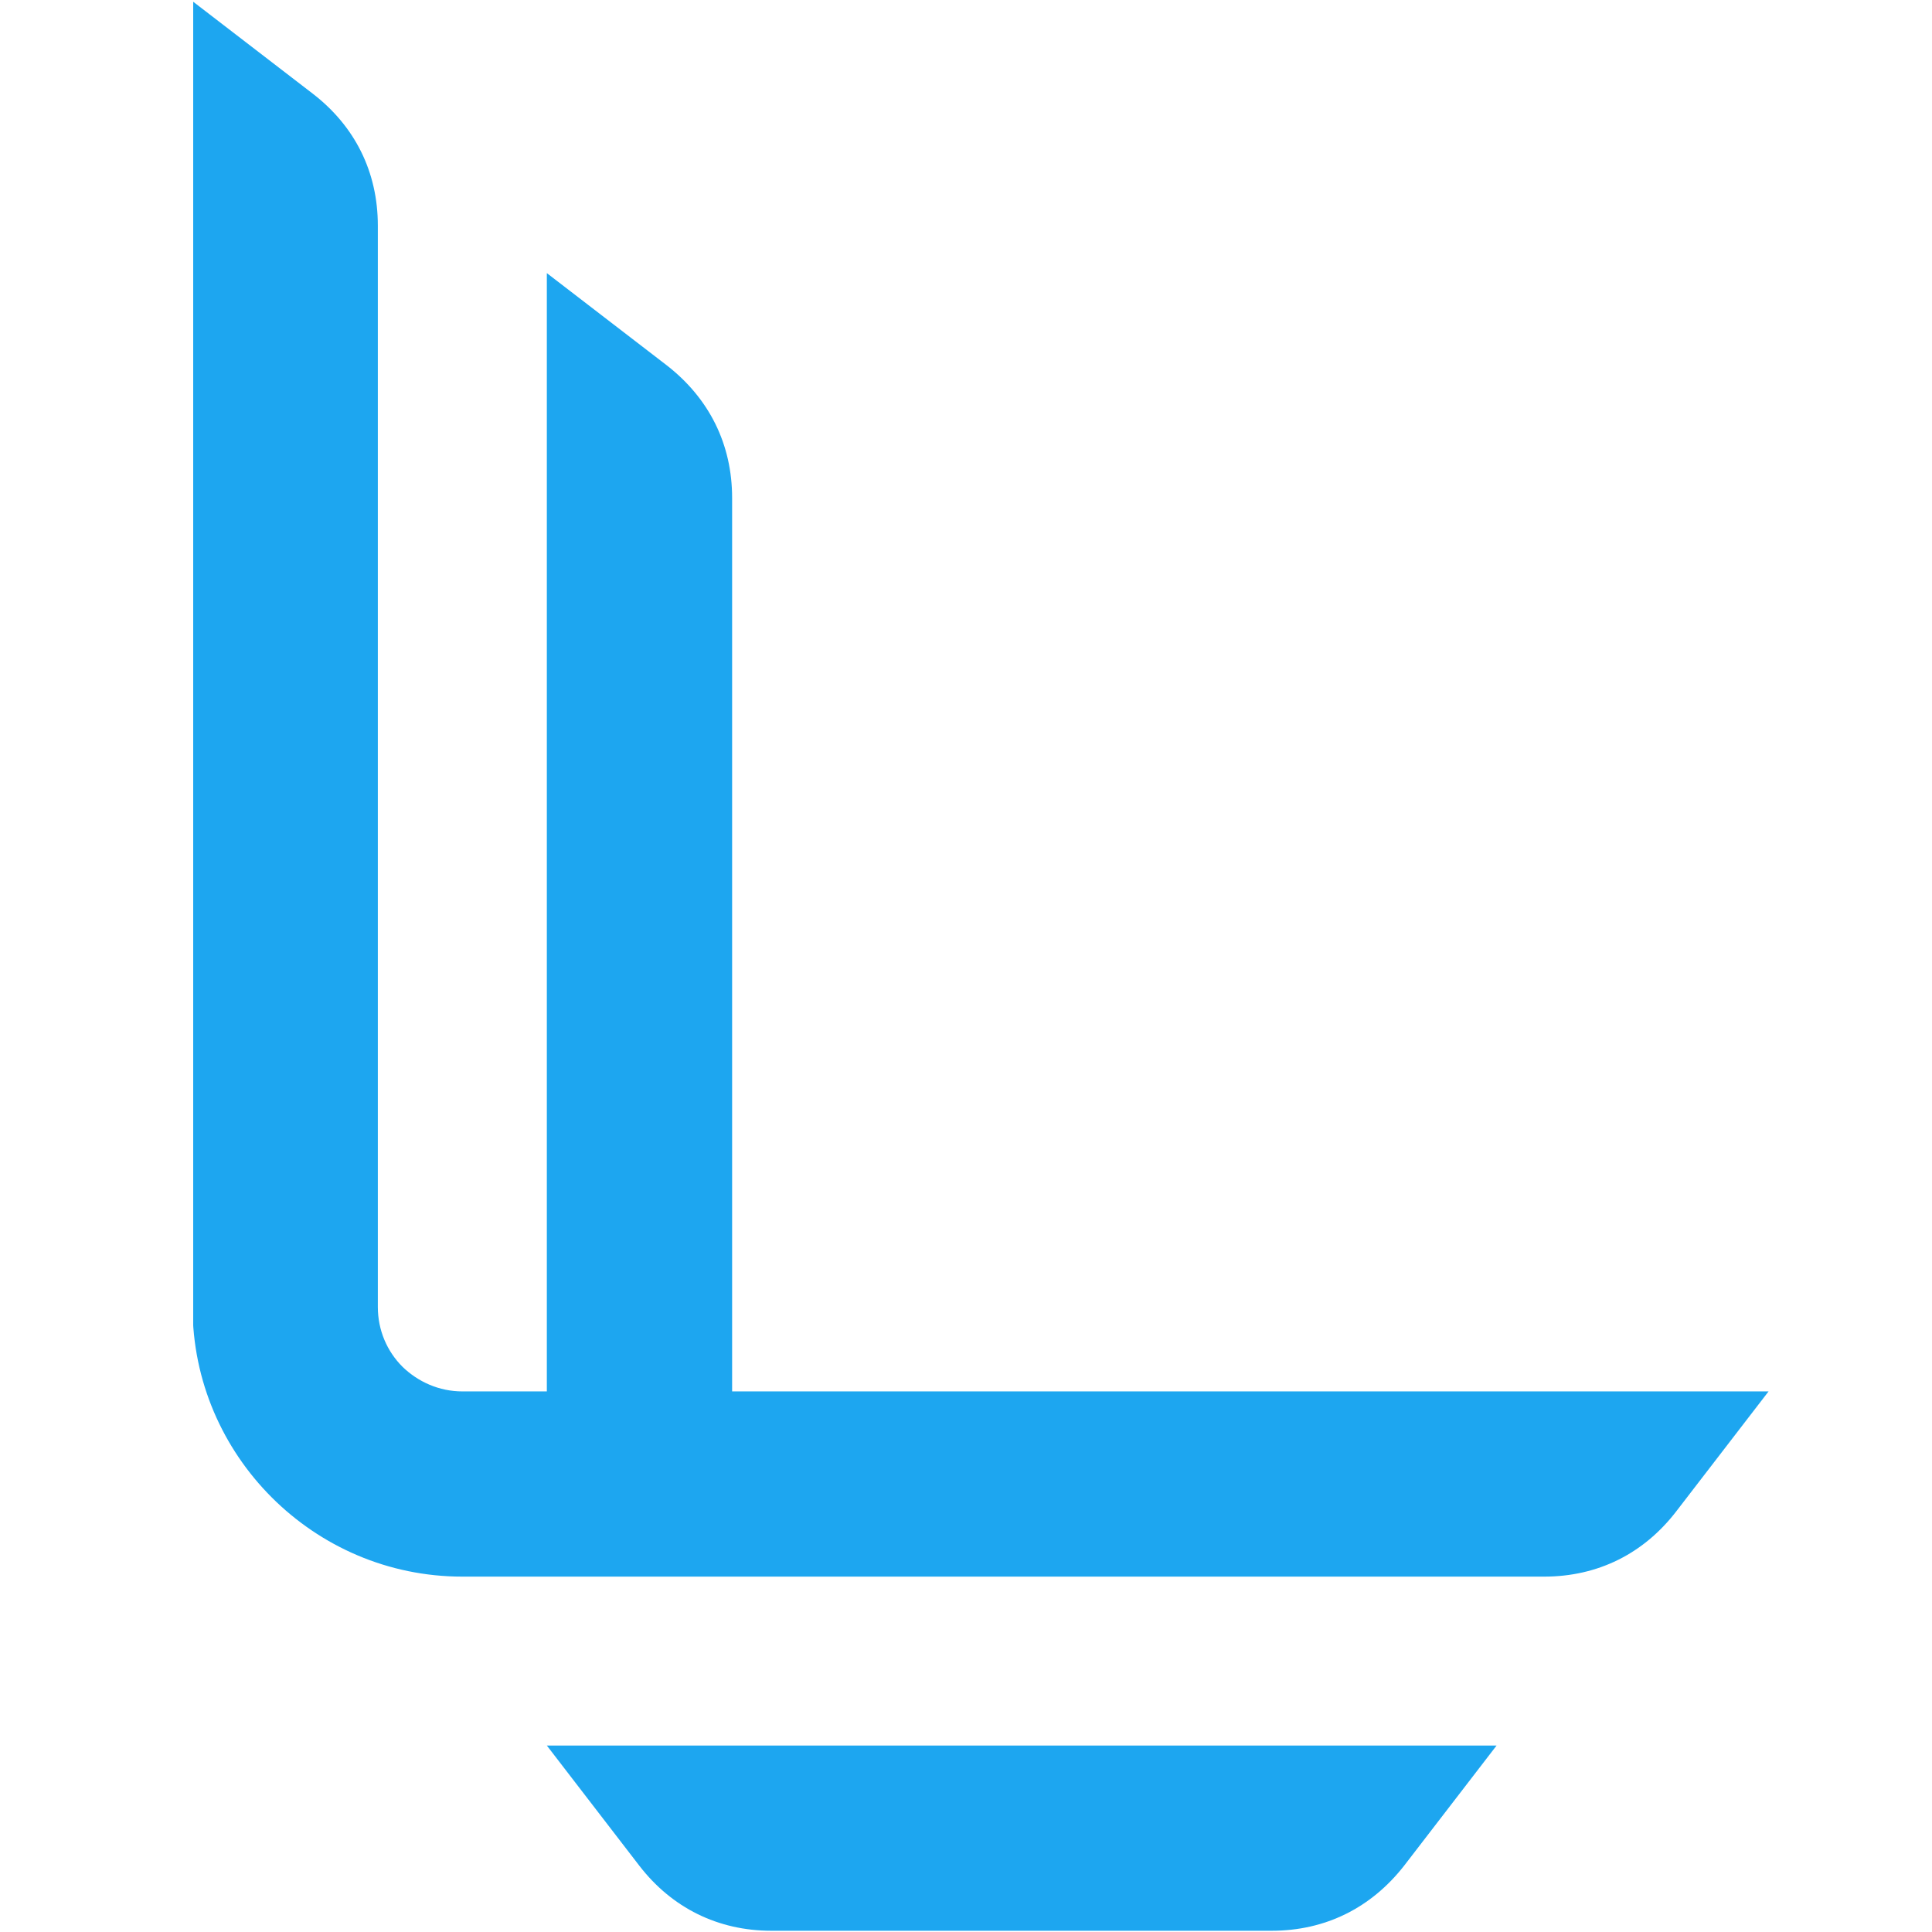 <svg xmlns="http://www.w3.org/2000/svg" xmlns:xlink="http://www.w3.org/1999/xlink" width="1080" zoomAndPan="magnify" viewBox="0 0 810 810" height="1080" preserveAspectRatio="xMidYMid meet" version="1.0"><defs><clipPath id="0ee28e4cf4"><path d="M 81 0 L 741.75 0 L 741.75 810 L 81 810 Z M 81 0" clip-rule="nonzero"></path></clipPath><clipPath id="d32b645f6f"><path d="M 0 0 L 660.48 0 L 660.48 810 L 0 810 Z M 0 0" clip-rule="nonzero"></path></clipPath><clipPath id="a14ac83bf5"><rect x="0" width="661" y="0" height="810"></rect></clipPath></defs><g clip-path="url(#0ee28e4cf4)"><g transform="matrix(1, 0, 0, 1, 81, 0)"><g clip-path="url(#a14ac83bf5)"><g clip-path="url(#d32b645f6f)"><path fill="#1da6f0" d="M 347.359 731.828 L 148.266 731.828 L 187.016 782.18 C 200.668 799.887 220.043 809.477 242.367 809.477 L 452.164 809.477 C 474.672 809.477 493.863 799.887 507.703 782.18 L 546.449 731.828 Z M 296.801 583.355 L 225.945 583.355 L 225.945 208.754 C 225.945 186.254 216.352 167.07 198.637 153.238 L 148.266 114.508 L 148.266 583.355 L 112.84 583.355 C 103.059 583.355 94.203 579.297 87.746 573.023 C 81.285 566.57 77.41 557.715 77.41 547.941 L 77.41 94.586 C 77.41 72.086 67.816 52.902 50.102 39.254 L -0.27 0.523 L -0.27 547.941 C -0.27 579.113 12.461 607.332 32.941 627.805 C 53.426 648.277 81.656 661.004 112.84 661.004 L 566.379 661.004 C 588.887 661.004 608.078 651.41 621.73 633.707 L 660.48 583.355 Z M 296.801 583.355" fill-opacity="1" fill-rule="evenodd"></path></g></g></g></g></svg>